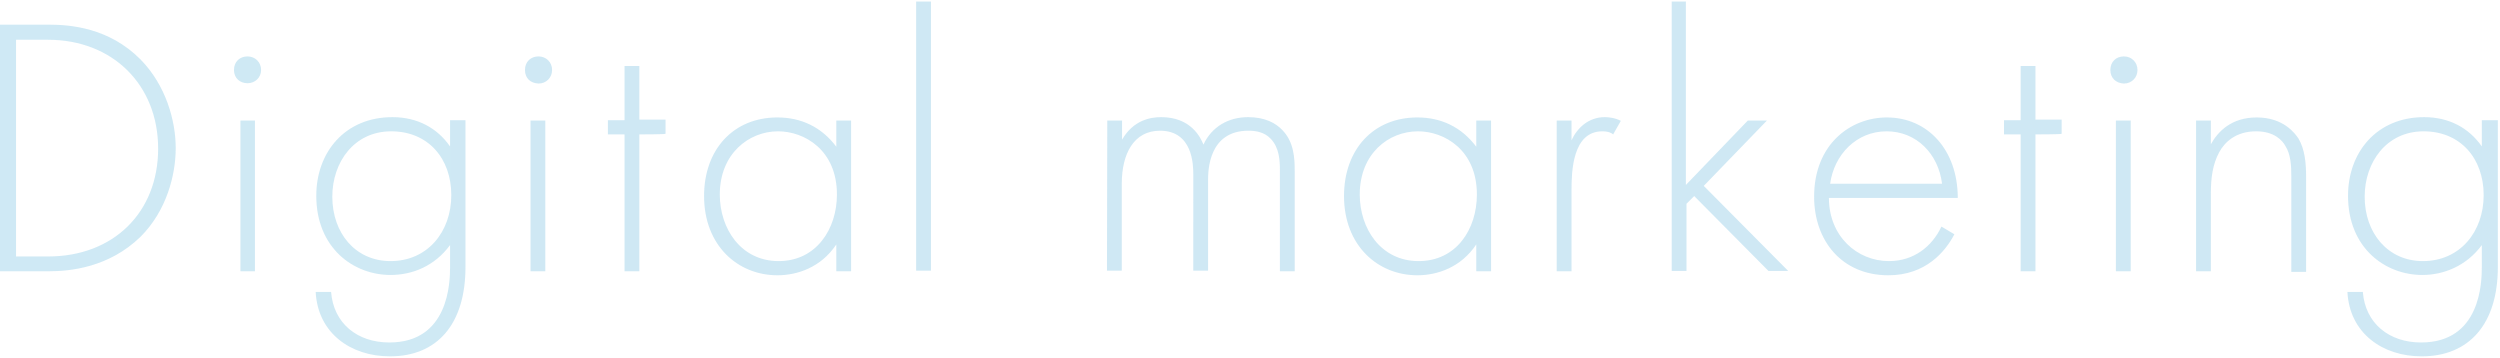 <?xml version="1.0" encoding="utf-8"?>
<!-- Generator: Adobe Illustrator 28.1.0, SVG Export Plug-In . SVG Version: 6.00 Build 0)  -->
<svg version="1.1" id="img" xmlns="http://www.w3.org/2000/svg" xmlns:xlink="http://www.w3.org/1999/xlink" x="0px" y="0px"
	 viewBox="0 0 811 116" style="enable-background:new 0 0 811 116;" xml:space="preserve">
<style type="text/css">
	.st0{opacity:0.19;fill:url(#SVGID_1_);enable-background:new    ;}
</style>
<linearGradient id="SVGID_1_" gradientUnits="userSpaceOnUse" x1="-7514.492" y1="58.05" x2="6569.815" y2="58.05">
	<stop  offset="0" style="stop-color:#00AFE5"/>
	<stop  offset="1" style="stop-color:#0064AA"/>
</linearGradient>
<path class="st0" d="M0,88V8h15.8c7.1,0,19.5,1,29.7,11.2C53.9,27.7,57,39.3,57,48s-2.9,20.3-11.4,28.8C35.3,86.8,22.8,88,15.8,88H0
	z M5.2,83.2h10.4c21.2,0,35.7-14.3,35.7-35S36.5,12.9,15.6,12.9H5.2V83.2z M75.9,22.7c0-2.7,1.9-4.4,4.4-4.4s4.4,1.9,4.4,4.4
	S82.7,27,80.3,27S75.9,25.4,75.9,22.7z M82.7,39.1V88H78V39.1C78,39.1,82.7,39.1,82.7,39.1z M151,39.1v47.5c0,18.5-9.1,29-24.5,29
	c-12.7,0-23.4-7.5-24.1-20.9h5c0.8,10.2,8.5,16.4,18.9,16.4c19.3,0,19.7-19.5,19.7-24.5v-7.1c-5,6.8-12.2,9.7-19.3,9.7
	c-12,0-24.1-8.7-24.1-25.7c0-14.1,9.3-25.5,24.7-25.5c8.1,0,14.5,3.5,18.7,9.5v-8.5H151L151,39.1z M107.8,63.8
	c0,11.8,7.5,20.9,18.9,20.9c12,0,19.7-9.5,19.7-21.4s-7.5-20.7-19.5-20.7C114.9,42.6,107.8,52.6,107.8,63.8z M170.3,22.7
	c0-2.7,1.9-4.4,4.4-4.4c2.5,0,4.4,1.9,4.4,4.4s-1.9,4.4-4.4,4.4C172.1,27,170.3,25.4,170.3,22.7z M176.9,39.1V88h-4.8V39.1H176.9z
	 M207.4,43.6V88h-4.8V43.6h-5.4v-4.6h5.4V21.4h4.8v17.4h8.5v4.6C215.9,43.6,207.4,43.6,207.4,43.6z M271.3,39.1h4.8V88h-4.8v-8.7
	c-5,7.5-12.7,10-19.1,10c-12.9,0-23.8-9.7-23.8-25.7c0-15.1,9.5-25.5,23.8-25.5c7.7,0,14.3,3.1,19.1,9.5
	C271.3,47.6,271.3,39.1,271.3,39.1z M233.5,63.1c0,11,6.8,21.6,19.1,21.6c12.2,0,18.9-10.4,18.9-21.6c0-14.5-10.6-20.5-19.1-20.5
	C242.9,42.6,233.5,49.9,233.5,63.1z M302,0.5v87.3h-4.8V0.5H302z M359.2,39.1h4.8v6.2c3.7-6.4,9.3-7.3,12.7-7.3
	c9.5,0,12.7,6.4,13.7,8.9c2.7-5.8,8.1-8.9,14.5-8.9c5.4,0,8.9,1.9,11,4.1c3.9,3.9,4.1,9.3,4.1,13.3V88h-4.8V55.3
	c0-3.3-0.2-7.3-2.9-10.2c-2.1-2.3-5-2.7-7.3-2.7c-12.9,0-13.1,12.9-13.1,16v29.4h-4.8V56.5c0-3.1-0.2-14.1-10.8-14.1
	c-8.5,0-12.4,7.5-12.4,17.2v28.2h-4.8L359.2,39.1L359.2,39.1z M478.9,39.1h4.8V88h-4.8v-8.7c-5,7.5-12.7,10-19.1,10
	c-12.9,0-23.8-9.7-23.8-25.7c0-15.1,9.5-25.5,23.8-25.5c7.7,0,14.3,3.1,19.1,9.5C478.9,47.6,478.9,39.1,478.9,39.1z M441.1,63.1
	c0,11,6.8,21.6,19.1,21.6s18.9-10.4,18.9-21.6c0-14.5-10.6-20.5-19.1-20.5C450.4,42.6,441.1,49.9,441.1,63.1z M505,39.1h4.8v6.4
	c1.9-4.1,5.6-7.5,10.8-7.5c1.2,0,3.3,0.2,5.2,1.2l-2.5,4.4c-0.4-0.4-1.5-1-3.5-1c-9.7,0-10,13.1-10,19.1V88H505V39.1L505,39.1z
	 M546.9,0.5V60L567,39.1h6.2l-20.5,21.2l27.4,27.6h-6.4l-24.1-24.3l-2.5,2.5v21.8h-4.8V0.5H546.9L546.9,0.5z M593.3,64.2
	c0,12.4,9.1,20.5,19.5,20.5c7.9,0,13.9-4.6,17-11.2L634,76c-2.9,5.6-9.3,13.3-21.4,13.3c-15.1,0-24.1-11.2-24.1-25.5
	c0-17,11.8-25.7,23.6-25.7c13.3,0,23,10.6,23,26.1L593.3,64.2L593.3,64.2z M630,59.6c-1.2-9.7-8.3-17-18-17c-9.7,0-17,7.5-18.3,17
	C593.8,59.6,630,59.6,630,59.6z M660.3,43.6V88h-4.8V43.6h-5.4v-4.6h5.4V21.4h4.8v17.4h8.5v4.6C668.8,43.6,660.3,43.6,660.3,43.6z
	 M684.6,22.7c0-2.7,1.9-4.4,4.4-4.4c2.5,0,4.4,1.9,4.4,4.4s-1.9,4.4-4.4,4.4C686.5,27,684.6,25.4,684.6,22.7z M691.2,39.1V88h-4.8
	V39.1H691.2z M712.4,39.1h4.8v7.7c2.3-4.1,6.6-8.7,14.9-8.7c8.7,0,12.4,5.2,13.5,6.8c2.1,3.5,2.5,8.1,2.5,12.4v30.9h-4.8V57.1
	c0-3.3-0.2-7.1-1.9-9.7c-1-1.9-3.7-4.8-9.5-4.8c-6.6,0-10.2,3.5-12,6.8c-2.1,3.9-2.7,8.3-2.7,13.3V88h-4.8L712.4,39.1L712.4,39.1z
	 M810.3,39.1v47.5c0,18.5-9.3,29-24.7,29c-12.7,0-23.4-7.5-24.1-20.9h5c0.8,10.2,8.5,16.4,18.9,16.4c19.3,0,19.7-19.5,19.7-24.5
	v-7.1c-5,6.8-12.4,9.7-19.3,9.7c-12,0-24.1-8.7-24.1-25.7c0-14.1,9.3-25.5,24.7-25.5c8.1,0,14.5,3.5,18.7,9.5v-8.5H810.3L810.3,39.1
	z M767.1,63.8c0,11.8,7.5,20.9,18.9,20.9c12,0,19.7-9.5,19.7-21.4s-7.5-20.7-19.5-20.7S767.1,52.6,767.1,63.8L767.1,63.8z"/>
</svg>
